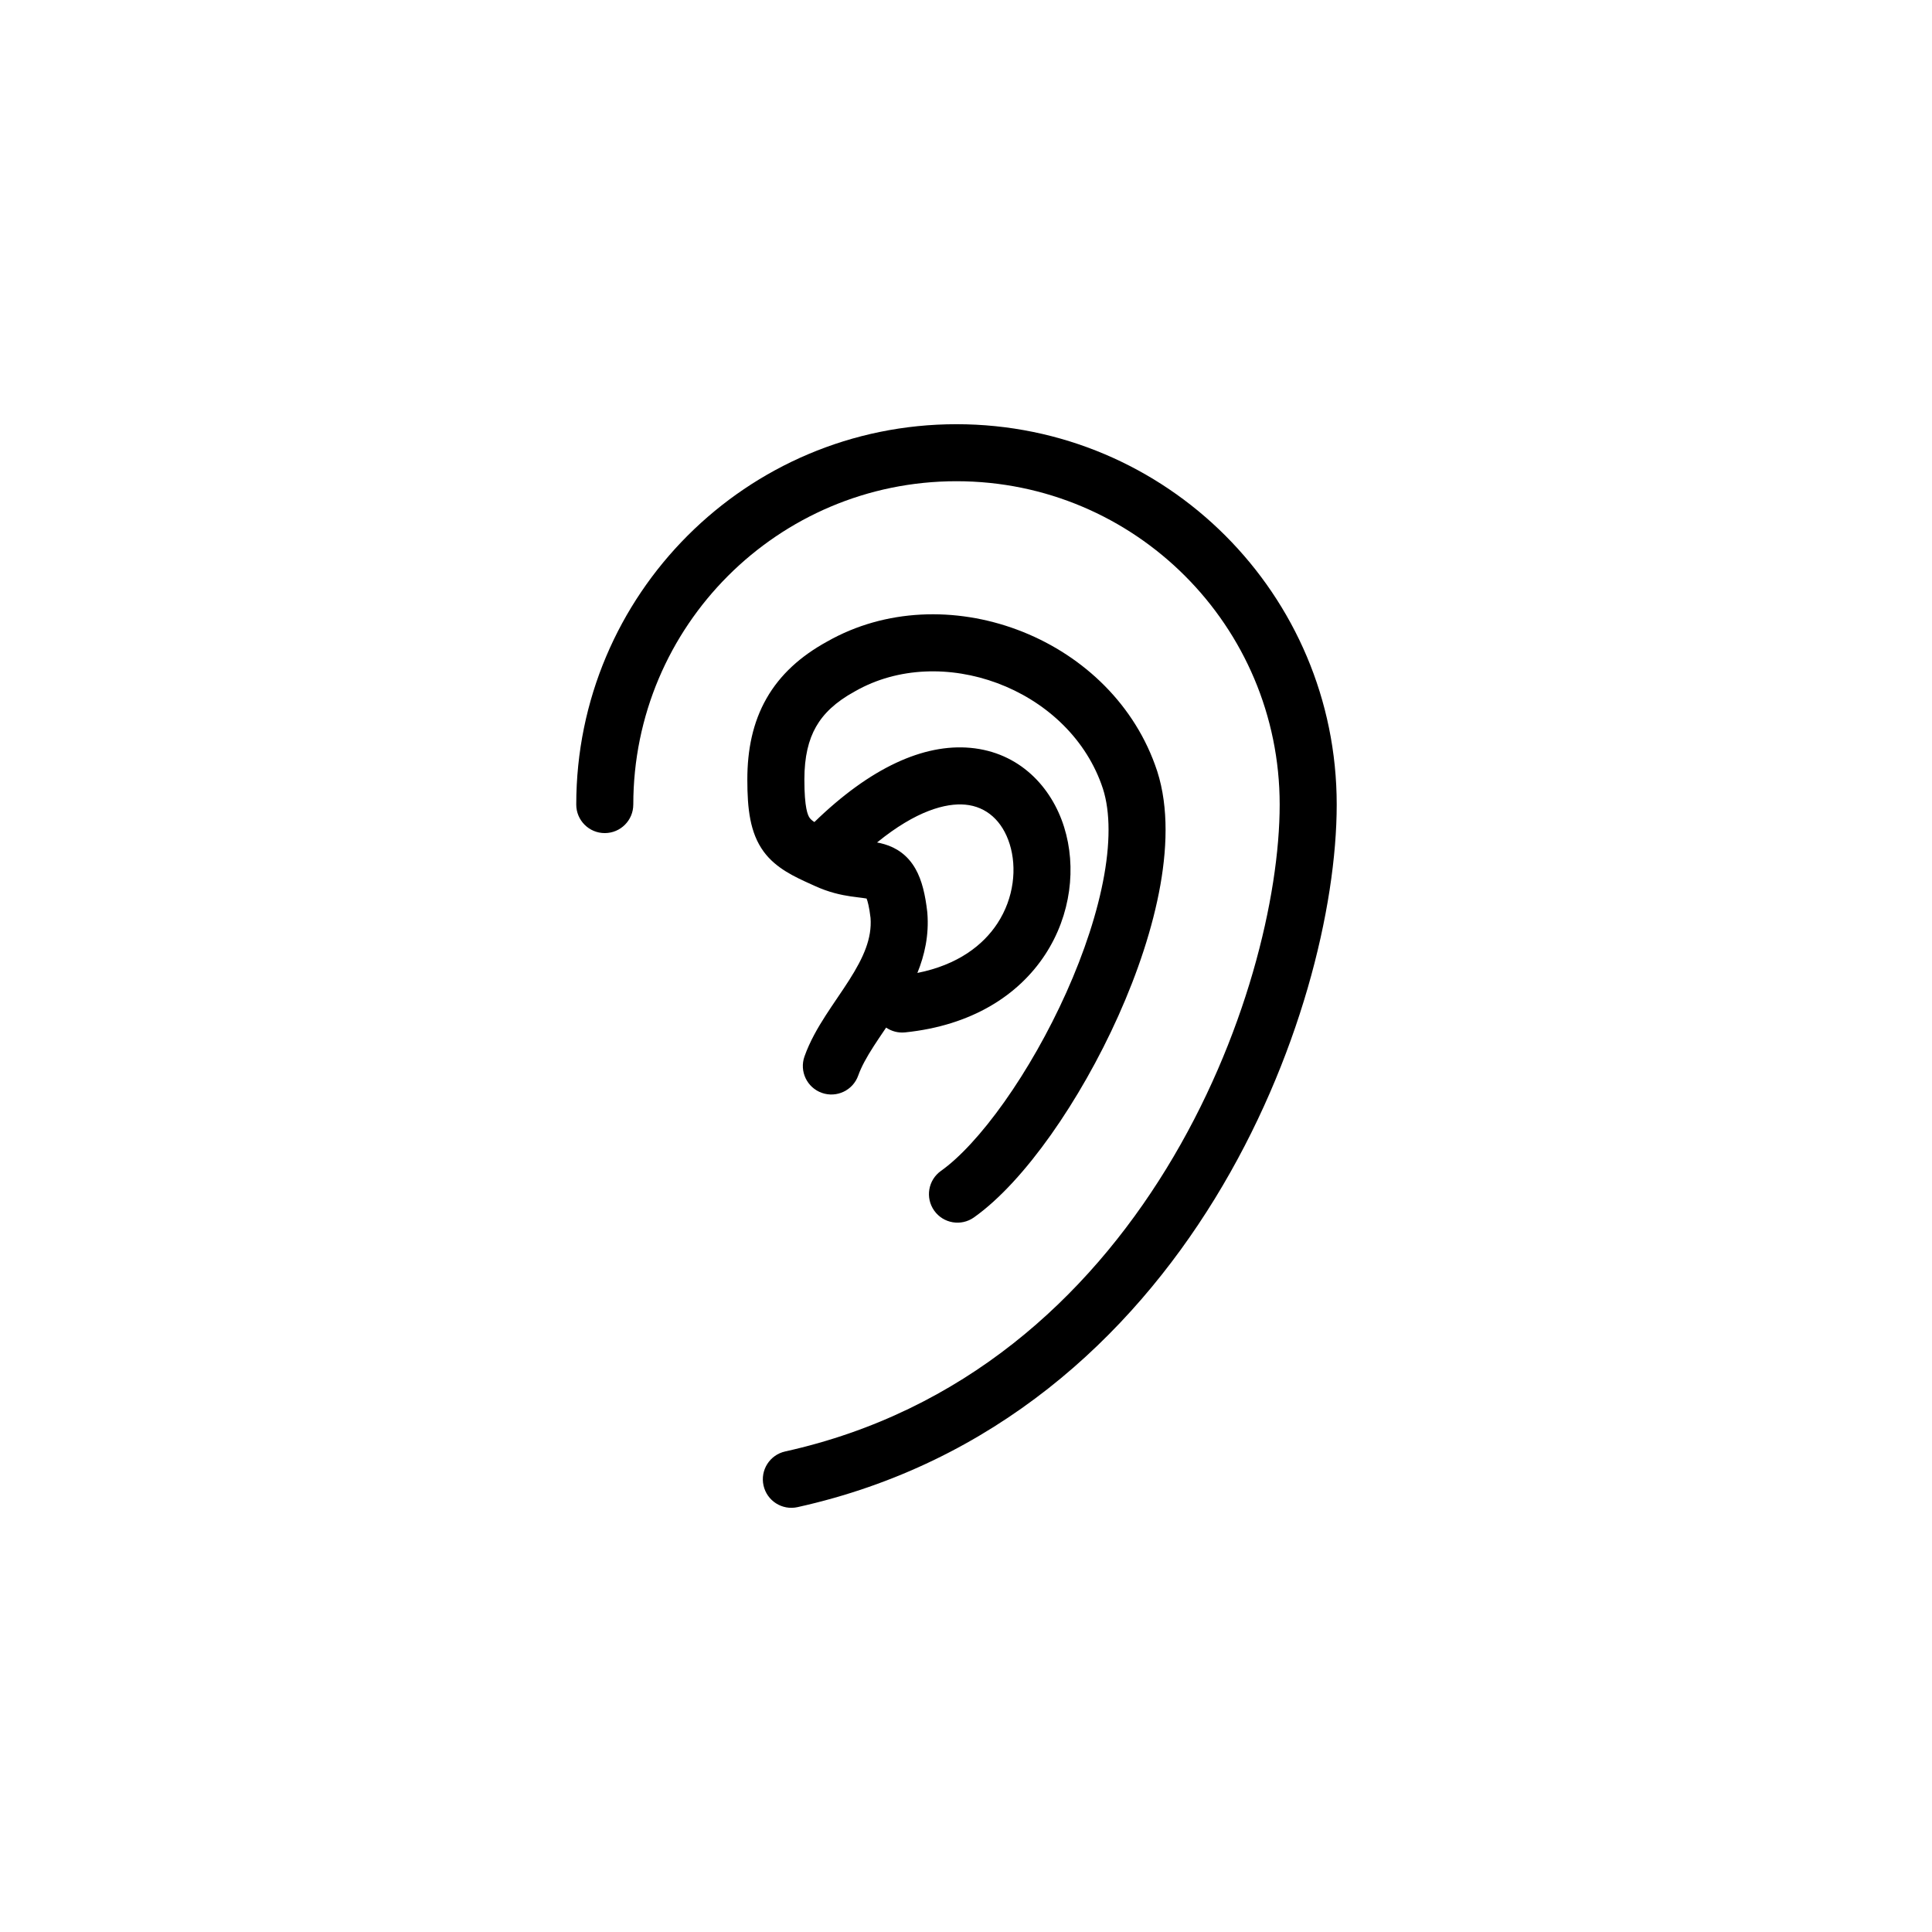 <?xml version="1.0" encoding="UTF-8"?>
<!-- The Best Svg Icon site in the world: iconSvg.co, Visit us! https://iconsvg.co -->
<svg fill="#000000" width="800px" height="800px" version="1.1" viewBox="144 144 512 512" xmlns="http://www.w3.org/2000/svg">
 <path d="m311.83 357.22c0-47.328 38.352-85.691 85.645-85.691 47.301 0 85.652 38.363 85.652 85.691 0 24.281-8.93 62.109-30.035 96.492-21.016 34.227-53.715 64.457-101.01 74.938-4.074 0.902-6.648 4.938-5.742 9.012 0.902 4.078 4.938 6.648 9.012 5.746 52.254-11.578 88.039-45.004 110.62-81.789 22.488-36.633 32.27-77.18 32.27-104.4 0-55.668-45.113-100.8-100.77-100.8-55.648 0-100.76 45.137-100.76 100.8 0 4.176 3.383 7.559 7.555 7.559 4.176 0 7.559-3.383 7.559-7.559zm124.05-5.391c-9.297-25.621-42.523-37.609-65.258-24.645l-0.113 0.062c-5.133 2.812-8.293 5.906-10.254 9.348-1.98 3.473-3.086 7.914-3.086 13.988 0 7.602 0.914 9.496 1.41 10.176 0.258 0.348 0.59 0.672 1.246 1.094 14.852-14.441 28.988-20.797 41.352-19.664 12.938 1.184 21.473 10.297 24.82 20.98 3.312 10.566 1.883 23.277-5.035 33.832-7.051 10.762-19.453 18.785-37.109 20.594-1.844 0.188-3.598-0.305-5.019-1.27l-0.285 0.422-0.172 0.25c-1.008 1.488-1.949 2.879-2.836 4.254-1.887 2.938-3.269 5.434-4.098 7.766-1.391 3.934-5.707 5.996-9.645 4.606-3.934-1.395-5.996-5.711-4.602-9.648 1.41-3.992 3.547-7.656 5.637-10.902 0.984-1.531 2.019-3.059 3.004-4.512l0.195-0.289c1.062-1.566 2.07-3.062 3.023-4.559 3.848-6.051 6.039-11.066 5.648-16.445-0.348-2.961-0.777-4.457-1.047-5.144-0.23-0.043-0.543-0.094-0.984-0.152-0.195-0.027-0.473-0.059-0.797-0.102h-0.004c-0.691-0.082-1.594-0.195-2.348-0.305-2.621-0.387-5.894-1.078-9.637-2.805-0.305-0.141-0.621-0.281-0.938-0.426-4.258-1.922-9.297-4.195-12.551-8.629-3.66-4.981-4.348-11.41-4.348-19.121 0-7.91 1.453-15.121 5.07-21.473 3.625-6.363 9.078-11.25 16.07-15.09 30.969-17.609 74.422-1.648 86.879 32.613 3.539 9.449 3.418 20.711 1.445 31.891-2.004 11.324-6.043 23.312-11.133 34.664-5.094 11.371-11.336 22.309-17.875 31.543-6.469 9.133-13.531 17.023-20.398 21.891-3.406 2.414-8.125 1.609-10.535-1.797-2.414-3.406-1.609-8.121 1.797-10.535 4.879-3.457 10.785-9.801 16.801-18.293 5.945-8.391 11.703-18.469 16.422-28.992 4.723-10.539 8.305-21.316 10.039-31.113 1.754-9.926 1.477-18.121-0.727-23.98zm-57.52 15.891c-0.66-0.195-1.316-0.344-1.93-0.457 10.371-8.449 18.273-10.488 23.367-10.023 5.641 0.516 9.855 4.316 11.777 10.449 1.957 6.254 1.18 14.262-3.254 21.027-3.766 5.742-10.438 10.98-21.203 13.125 1.906-4.699 3.113-9.996 2.641-15.902-0.004-0.09-0.016-0.176-0.023-0.262-0.512-4.438-1.367-8.34-3.129-11.438-2.082-3.656-5.059-5.582-8.246-6.519z" fill-rule="evenodd"/>
</svg>